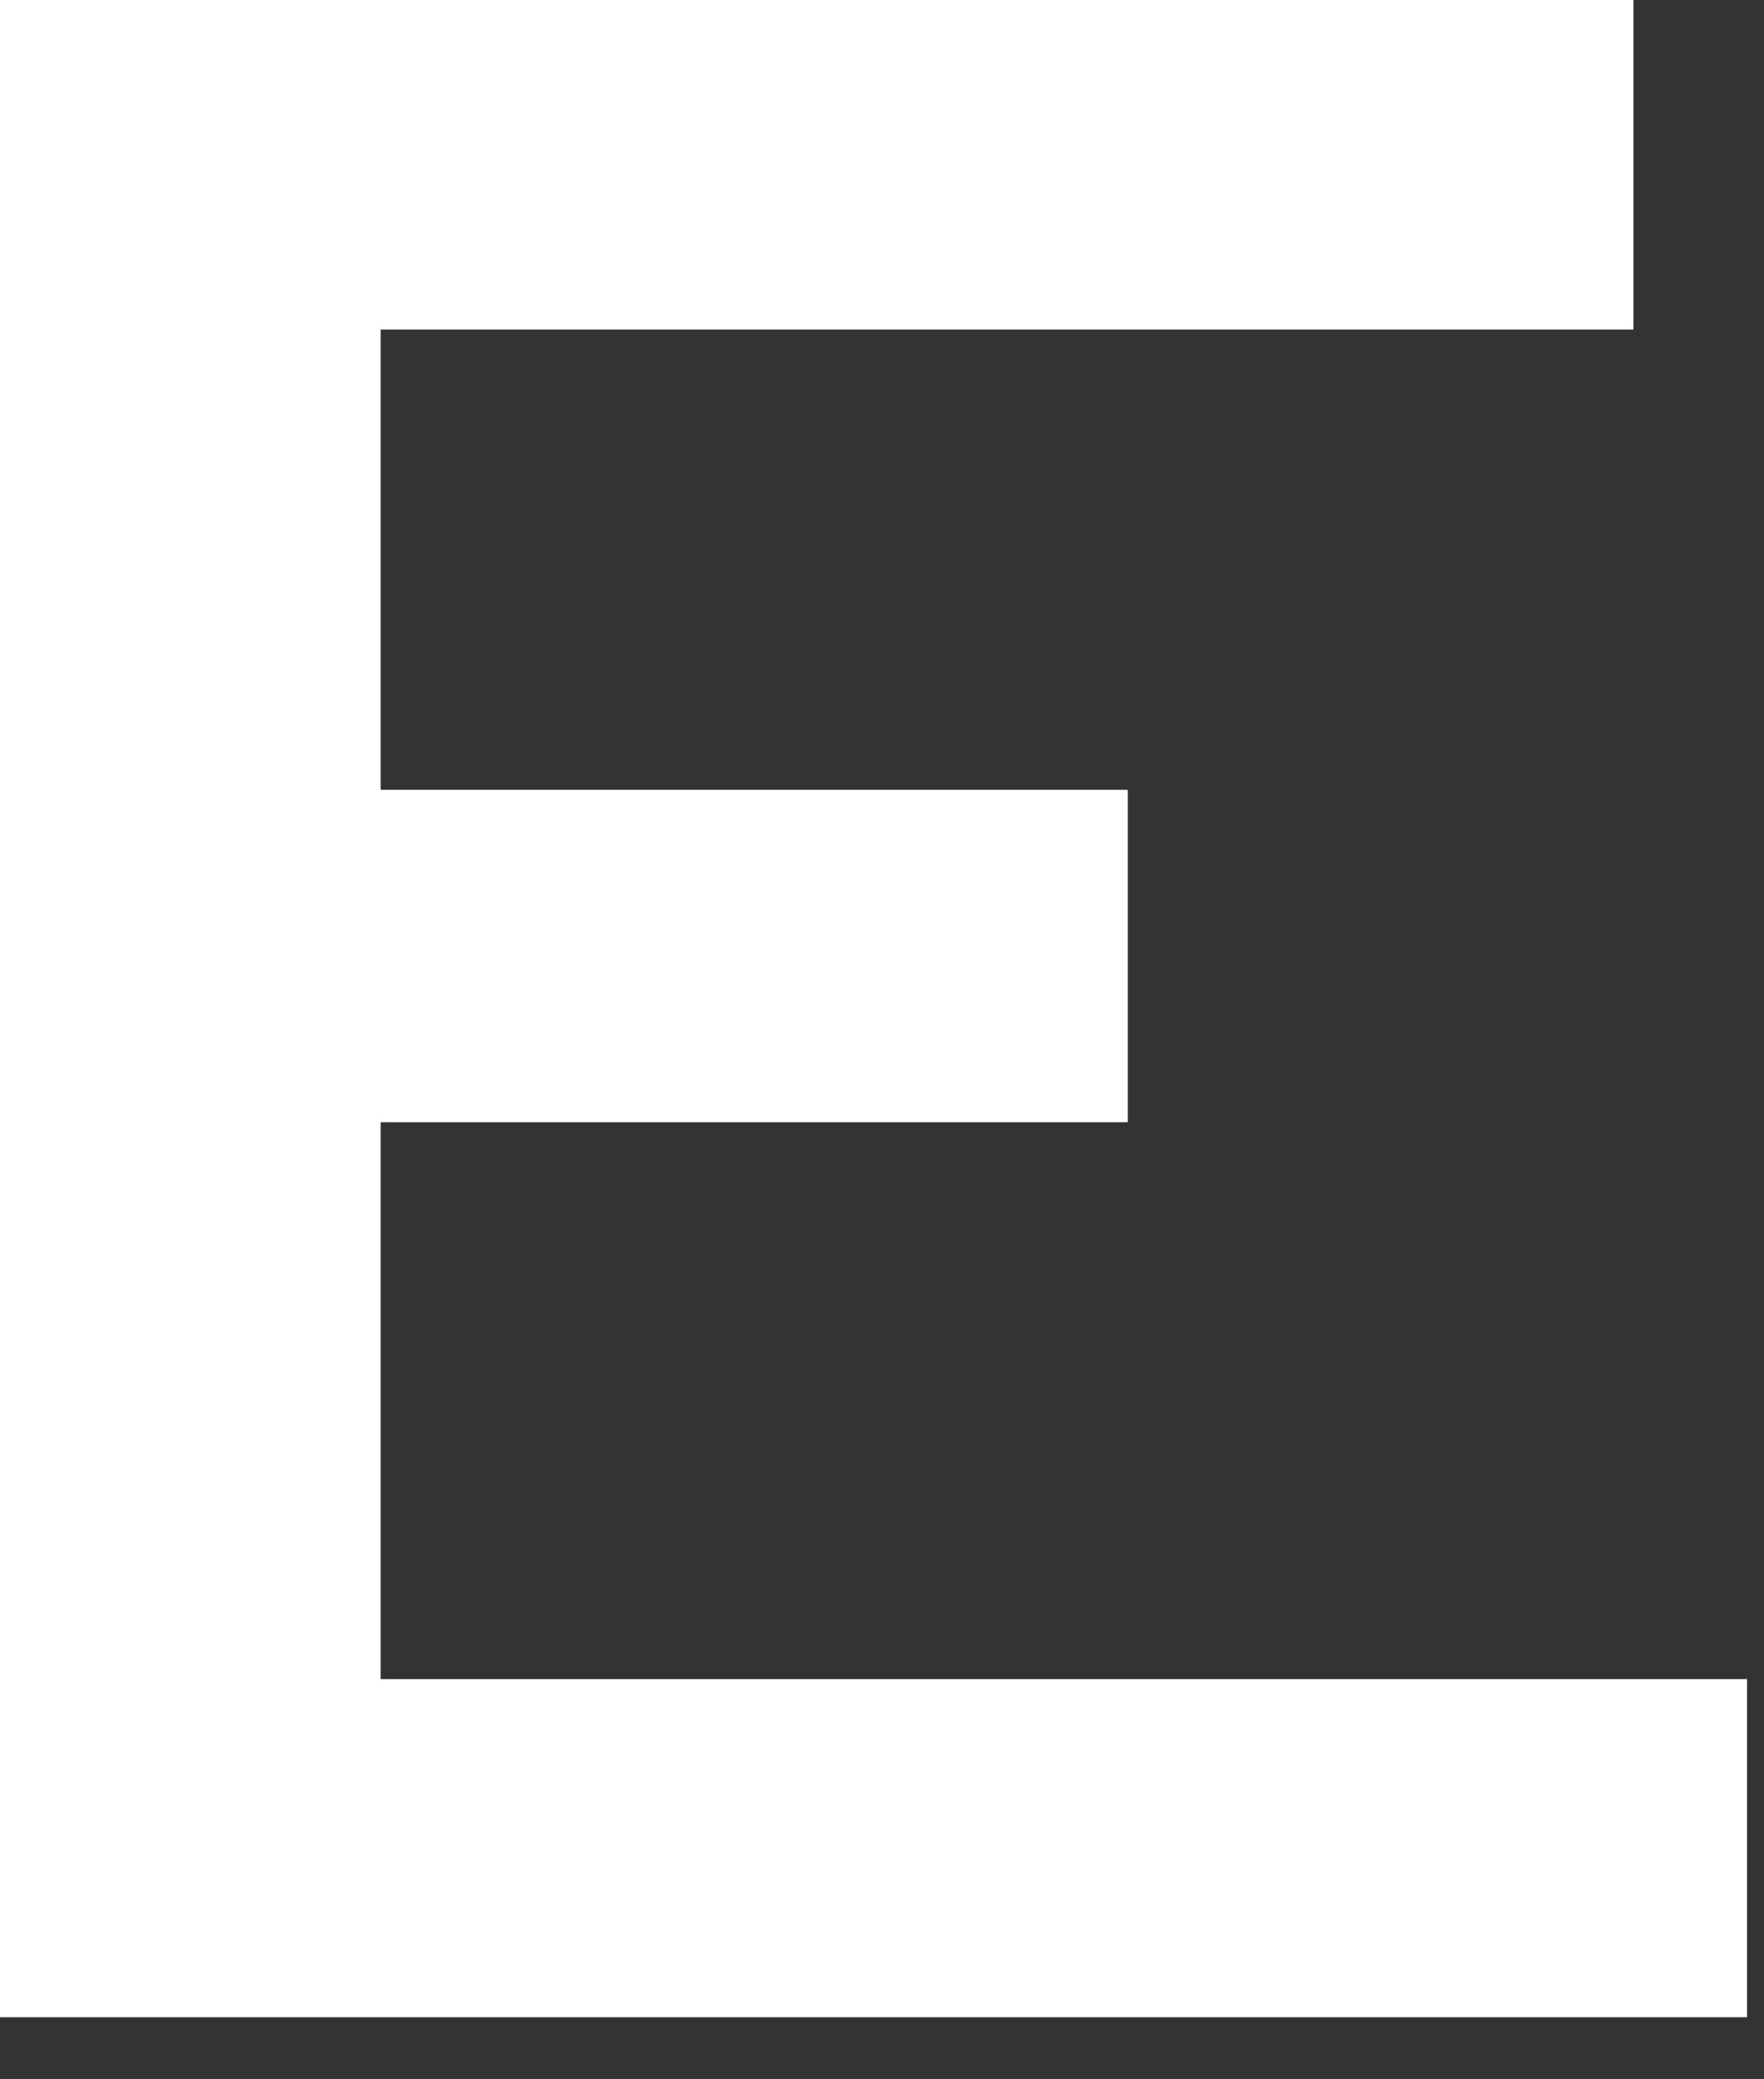 <?xml version="1.0" encoding="utf-8"?>
<svg xmlns="http://www.w3.org/2000/svg" fill="none" height="100%" overflow="visible" preserveAspectRatio="none" style="display: block;" viewBox="0 0 28 33" width="100%">
<rect x="0" y="0" width="28" height="33" fill="#333333" stroke="none"/>
<path d="M0 32.015V0H25.928V5.231H6.042V12.535H17.901V17.811H6.042V26.649H27.731V32.015H0Z" fill="white" id="Vector"/>
</svg>